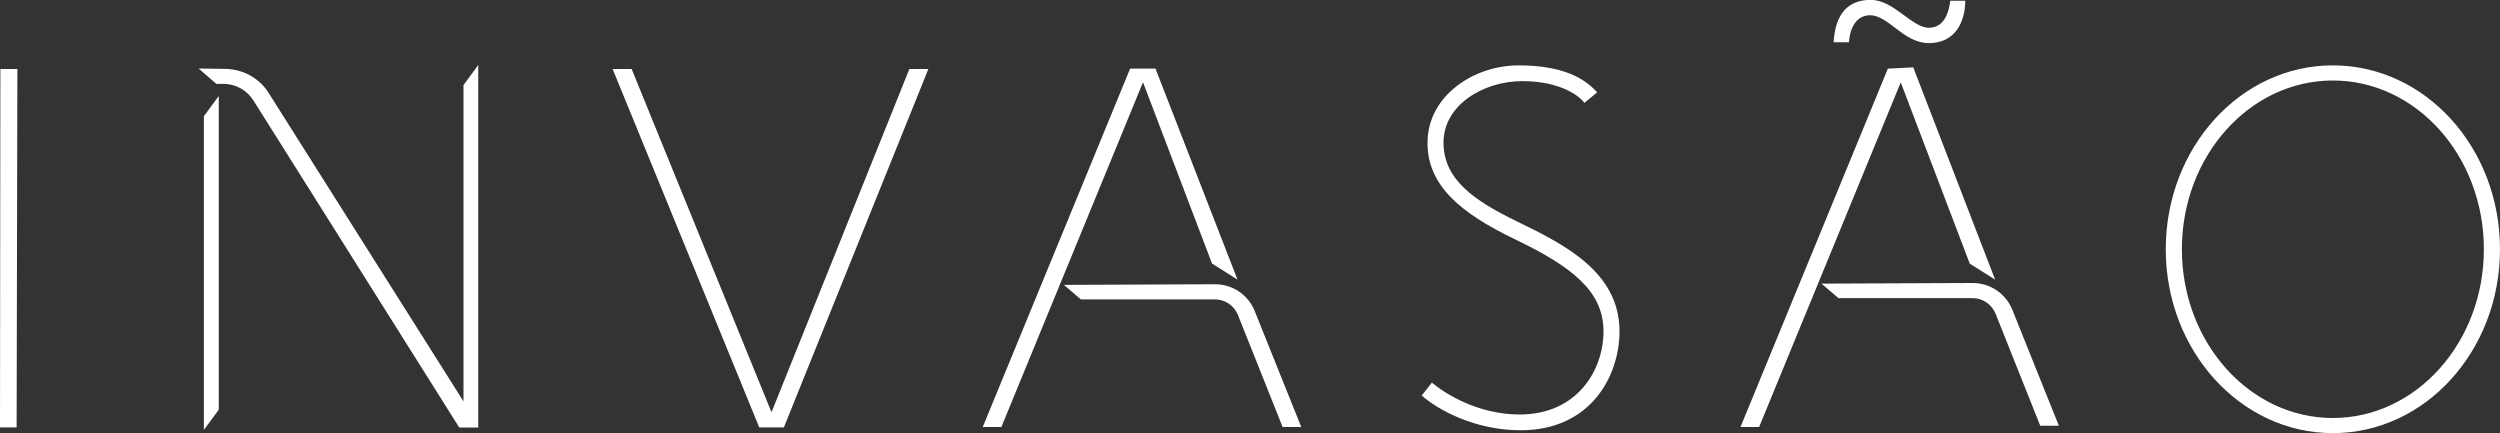 <?xml version="1.0" encoding="utf-8"?>
<!-- Generator: Adobe Illustrator 24.1.2, SVG Export Plug-In . SVG Version: 6.00 Build 0)  -->
<svg xmlns="http://www.w3.org/2000/svg" xmlns:xlink="http://www.w3.org/1999/xlink" version="1.1" x="0px" y="0px" width="2000px" height="346.4px" viewBox="0 0 2000 346.4" style="enable-background:new 0 0 2000 346.4;" xml:space="preserve">
<rect x="0" y="0" width="2000" height="346.4" fill="#333333" stroke="none"/>
<style type="text/css">
	.st0{fill:#FFFFFF;}
</style>
<path class="st0" d="M0,341.9L0.3,55.2h13.6l-0.6,286.7H0z M163.1,343.9l11.9-16.1V76.8L163.1,93V343.9z M382.6,52v290h-15.2  L202.7,80.3c-5.2-8.2-14.2-13.2-23.9-13.2h-5.7l-14.2-12.3l20.7,0.3c14.2,0,27.5,7,35.1,18.9l156.1,247.1V68.1L382.6,52z   M607.4,341.9h19.7L742.7,55.2h-15.2L617.4,329.3H617L505.3,55.2h-15.2L607.4,341.9z M990,223.7L924.4,54.9h-20.3L786.2,341.6h14.9  L914.4,65.8l55.2,145L990,223.7z M1041,341.6l-37.2-92.7c-5.2-13.1-17.9-21.6-32-21.5l-120.7,0.5l13.6,11.6h107.2  c8.2,0,15.5,5,18.5,12.6l35.7,89.5H1041z M1596.1,223.7l-65.5-169.8l-20.3,1l-117.9,286.7h14.9l113.3-275.7l55.2,145L1596.1,223.7z   M1647.1,340.6l-37.2-92.7c-5.2-13.1-17.9-21.6-32-21.5l-120.7,0.5l13.6,11.6H1578c8.2,0,15.5,5,18.5,12.6l35.7,89.5H1647.1z   M2000,199.4c0,81.2-59.8,147.1-133.7,147.1c-73.8,0-133.7-65.8-133.7-147.1s59.8-147.1,133.7-147.1  C1940.2,52.3,2000,118.1,2000,199.4z M1987.1,199.4c0-74.6-54.1-135-120.8-135s-120.8,60.5-120.8,135s54.1,135,120.8,135  S1987.1,273.9,1987.1,199.4z M1277.7,73.9c-10-11.3-27.4-21.6-63-21.6c-35.5,0-72.7,24.2-72.7,62c0,34.2,26.5,56.2,70.1,77.2  c45.2,21.7,70.7,41.3,70.7,73.6c0,30.7-20.7,66.5-67.2,66.5c-32.9,0-59.4-16.5-70.1-25.5l-8.1,10.3c12.3,11,42,27.8,79.1,27.8  c56.5,0,79.1-43.9,79.1-79.1c0-47.8-44.6-69.7-81.7-87.8c-34.1-16.6-59.1-33.3-59.1-63.3s32-49.1,63-49.1s46.2,12.3,49.7,17.4  L1277.7,73.9z M1560.2,0.6c-1,8.7-4.5,21.6-17.1,21.6c-13.6,0-28.1-22.3-46.5-22.3c-17.4,0-28.4,10.3-29.7,33.9c5.5,0,9.4,0,12.3,0  c0.3-8.1,4.2-21.6,16.8-21.6c14.9,0,26.8,22.3,47.1,22.3c22,0,29.1-18.4,29.1-33.9H1560.2z"/>
</svg>
